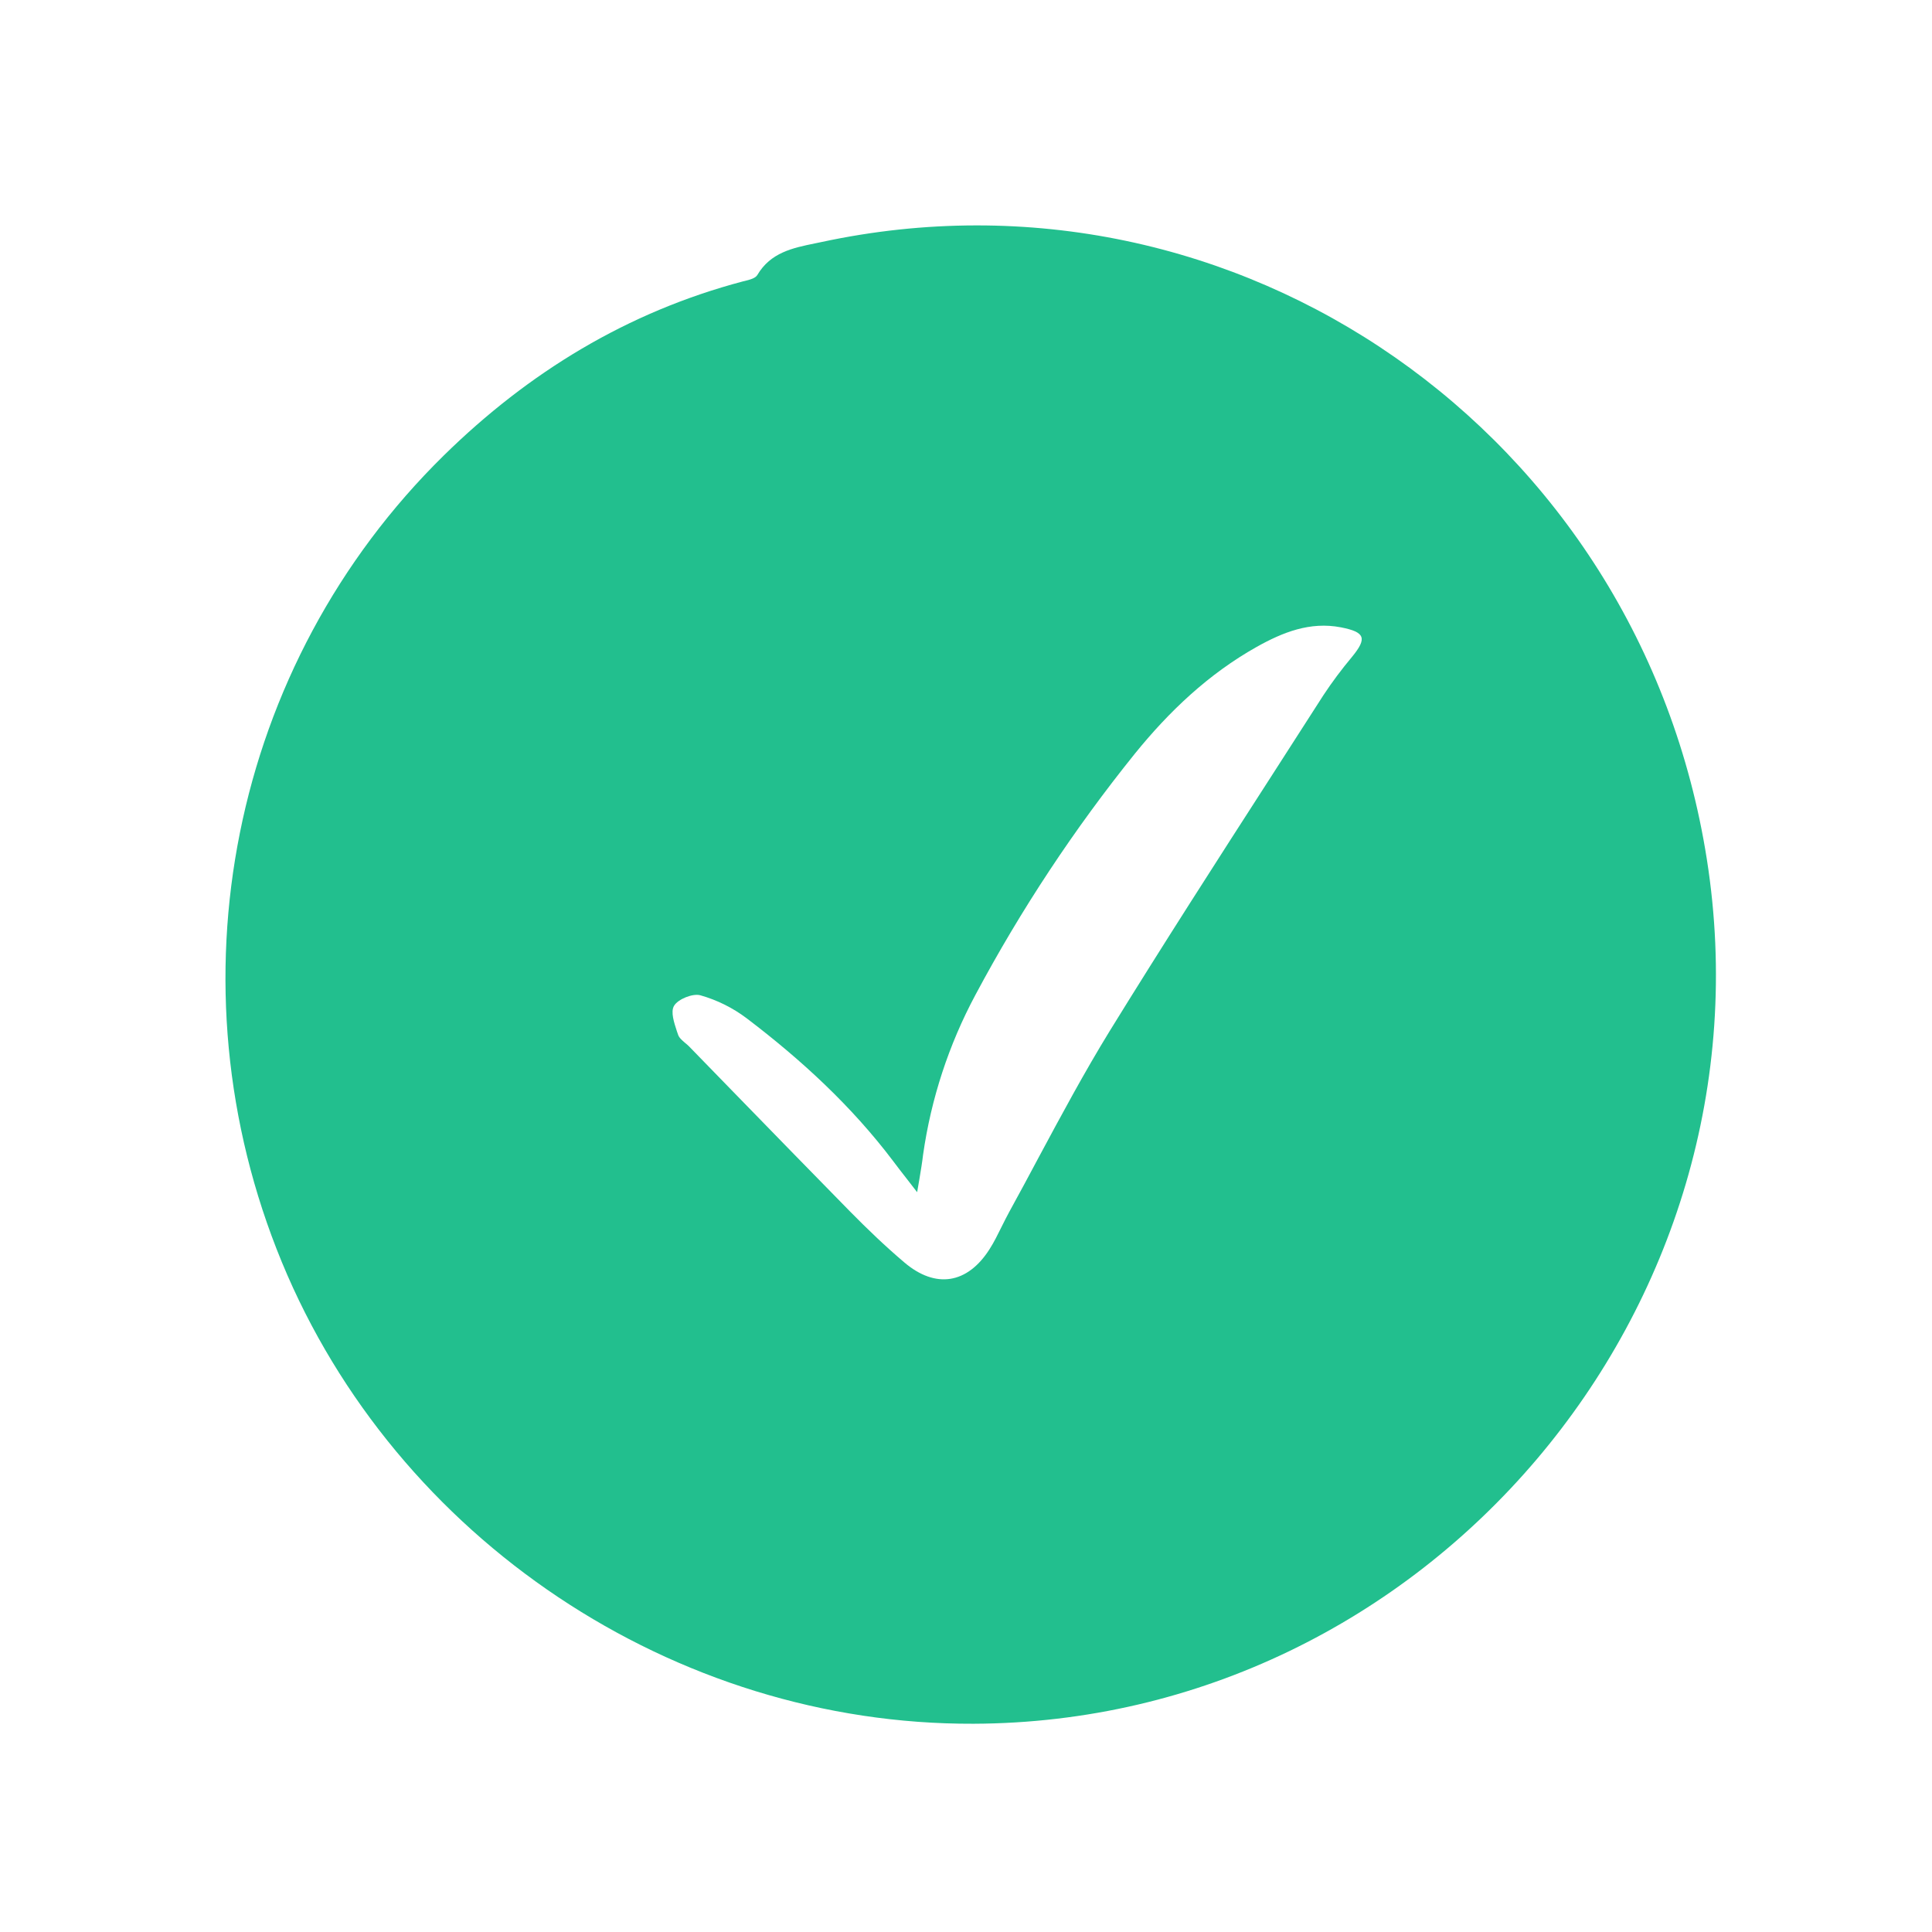 <svg xmlns="http://www.w3.org/2000/svg" width="24" height="24" viewBox="0 0 24 24" fill="none"><path fill-rule="evenodd" clip-rule="evenodd" d="M3.501 15.678C4.922 19.12 8.376 21.427 12.093 21.413C17.723 21.393 22.082 16.255 21.203 10.674C20.371 5.381 15.37 1.895 10.203 3.007C10.176 3.013 10.149 3.018 10.121 3.024C9.848 3.08 9.572 3.137 9.408 3.416C9.384 3.457 9.313 3.475 9.253 3.49C9.246 3.492 9.239 3.494 9.231 3.495C7.794 3.875 6.568 4.623 5.514 5.657C2.867 8.257 2.075 12.22 3.501 15.678ZM11.267 14.647C11.306 14.697 11.347 14.75 11.393 14.81C11.403 14.751 11.412 14.698 11.421 14.648C11.44 14.533 11.456 14.438 11.467 14.343C11.566 13.649 11.786 12.977 12.117 12.359C12.682 11.3 13.345 10.297 14.098 9.362C14.524 8.836 15.014 8.371 15.611 8.036C15.934 7.855 16.273 7.719 16.657 7.793C16.959 7.852 16.985 7.928 16.796 8.159C16.668 8.312 16.548 8.472 16.438 8.639C16.226 8.969 16.014 9.299 15.802 9.629C15.122 10.685 14.442 11.742 13.783 12.811C13.47 13.321 13.186 13.85 12.902 14.379C12.781 14.606 12.66 14.832 12.536 15.057C12.504 15.116 12.474 15.176 12.444 15.236C12.396 15.333 12.349 15.43 12.291 15.52C12.017 15.949 11.623 16.012 11.236 15.684C11.001 15.485 10.778 15.271 10.562 15.052C10.07 14.551 9.581 14.048 9.091 13.545C8.913 13.362 8.735 13.179 8.557 12.996C8.543 12.982 8.526 12.968 8.509 12.954C8.472 12.922 8.435 12.891 8.423 12.852C8.418 12.839 8.414 12.825 8.409 12.812C8.373 12.701 8.329 12.57 8.373 12.495C8.421 12.412 8.606 12.337 8.701 12.364C8.909 12.423 9.104 12.52 9.276 12.65C9.954 13.165 10.578 13.739 11.094 14.422C11.148 14.495 11.204 14.566 11.267 14.647Z" fill="#22BF8E"></path></svg>
